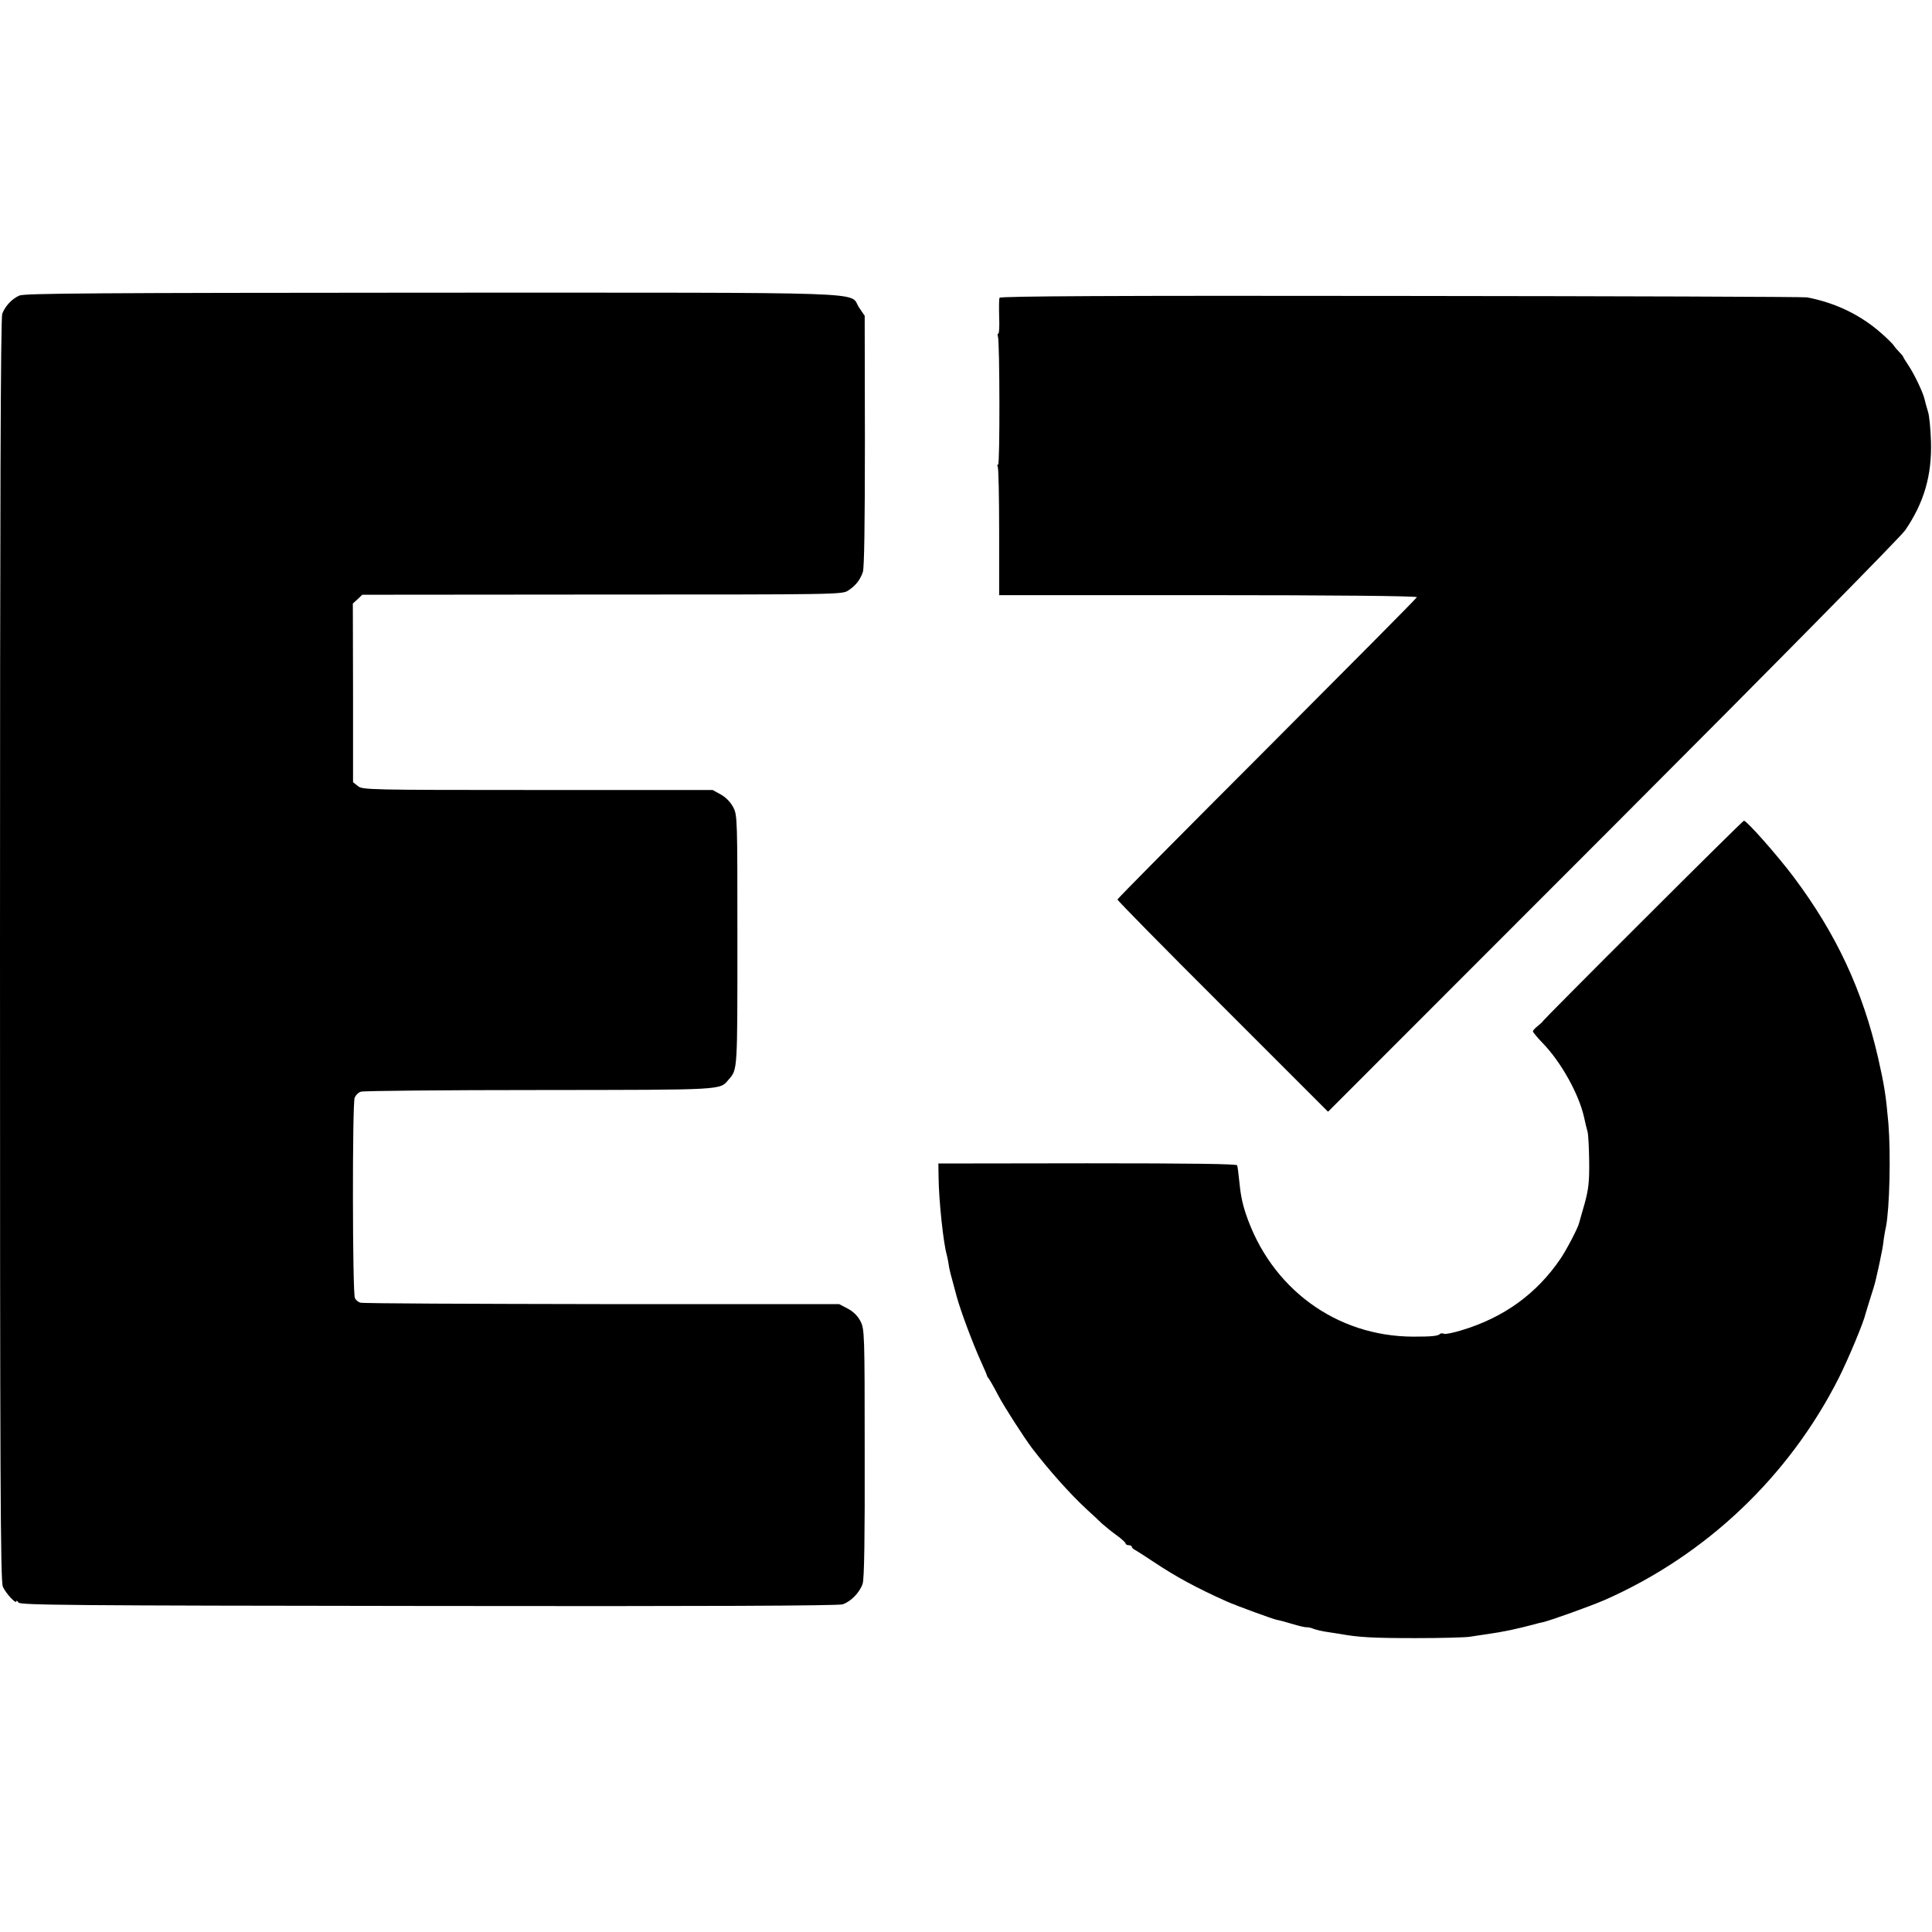 <?xml version="1.0" standalone="no"?>
<!DOCTYPE svg PUBLIC "-//W3C//DTD SVG 20010904//EN"
 "http://www.w3.org/TR/2001/REC-SVG-20010904/DTD/svg10.dtd">
<svg version="1.0" xmlns="http://www.w3.org/2000/svg"
 width="944pt" height="944pt" viewBox="0 0 944 944"
 preserveAspectRatio="xMidYMid meet">
<g transform="translate(0,944) scale(0.1,-0.1)"
fill="#000000" stroke="none">
<path d="M95 7996 c-37 -16 -70 -52 -84 -89 -8 -20 -11 -951 -11 -3108 0
-2586 2 -3085 14 -3112 14 -32 66 -88 66 -71 0 5 5 2 10 -6 8 -13 243 -15
2002 -17 1350 -2 2003 1 2025 8 40 13 84 58 98 101 8 22 11 231 10 638 0 591
-1 606 -21 645 -13 25 -35 47 -62 61 l-42 22 -1160 0 c-638 1 -1169 3 -1179 7
-11 3 -23 13 -27 23 -12 26 -13 953 -1 979 6 13 19 26 31 29 12 4 404 8 871 8
918 1 880 -1 926 52 43 49 42 43 42 679 0 595 0 611 -20 650 -13 25 -36 49
-61 63 l-40 22 -855 0 c-827 0 -856 1 -878 19 l-24 19 0 436 -1 437 23 21 23
22 1173 1 c1150 0 1173 0 1202 20 36 24 57 50 71 90 7 20 10 236 10 641 l-1
611 -28 41 c-51 78 132 72 -2086 72 -1633 -1 -1991 -3 -2016 -14z"/>
<path d="M4884 7985 c-3 -6 -3 -48 -2 -93 2 -45 0 -82 -4 -82 -4 0 -5 -6 -2
-14 9 -23 10 -626 1 -626 -5 0 -5 -5 -2 -10 4 -6 7 -150 7 -320 l0 -308 1021
0 c610 0 1021 -4 1020 -10 -1 -5 -331 -337 -732 -739 -402 -402 -731 -734
-731 -738 0 -5 231 -240 514 -522 l515 -515 1391 1392 c795 796 1407 1417
1429 1449 92 135 131 268 126 434 -2 61 -8 128 -15 147 -6 19 -13 45 -16 58
-7 33 -49 121 -78 165 -14 21 -26 40 -26 42 0 3 -8 13 -19 24 -10 10 -23 25
-27 32 -5 8 -33 36 -63 62 -100 88 -221 147 -361 174 -14 3 -906 6 -1984 7
-1401 2 -1959 -1 -1962 -9z"/>
<path d="M8028 4943 c-269 -268 -488 -489 -488 -491 0 -2 -11 -13 -25 -24 -14
-11 -25 -23 -25 -27 0 -5 22 -31 49 -59 88 -91 174 -245 200 -357 6 -27 14
-61 18 -75 4 -14 7 -79 8 -145 1 -99 -3 -135 -22 -205 -14 -47 -25 -89 -27
-95 -5 -24 -63 -134 -91 -175 -116 -171 -277 -288 -484 -350 -39 -12 -78 -20
-85 -17 -8 3 -17 3 -20 -1 -11 -10 -38 -13 -131 -13 -376 1 -696 236 -818 601
-18 54 -26 97 -33 170 -3 30 -7 60 -9 66 -2 7 -221 10 -732 10 l-728 -1 1 -65
c1 -116 24 -328 40 -381 2 -10 7 -30 9 -45 4 -29 8 -43 39 -157 20 -74 80
-233 118 -317 16 -36 30 -67 30 -70 0 -3 4 -10 10 -17 5 -7 26 -43 45 -80 28
-54 124 -203 165 -258 81 -106 185 -223 267 -299 25 -22 58 -54 75 -70 17 -15
50 -42 74 -59 23 -17 42 -34 42 -39 0 -4 7 -8 15 -8 8 0 15 -3 15 -8 0 -4 8
-12 19 -17 10 -6 50 -31 87 -56 111 -74 211 -128 356 -193 52 -23 230 -88 248
-91 8 -1 42 -10 75 -20 33 -10 64 -17 69 -16 5 1 21 -2 35 -8 14 -5 44 -12 66
-15 22 -3 51 -8 65 -10 87 -16 160 -20 365 -20 127 0 247 3 269 7 21 3 57 9
80 12 84 12 145 25 239 50 9 3 26 7 37 9 41 10 228 77 300 108 495 218 901
603 1145 1086 48 96 121 271 130 312 2 8 13 42 23 75 11 33 24 76 28 95 4 19
8 37 9 40 2 5 15 70 22 105 2 11 6 36 8 55 3 19 7 44 10 55 18 92 24 358 12
505 -12 138 -20 187 -50 320 -76 331 -204 606 -413 885 -78 104 -229 275 -243
275 -3 0 -225 -219 -493 -487z"/>
</g>
</svg>
